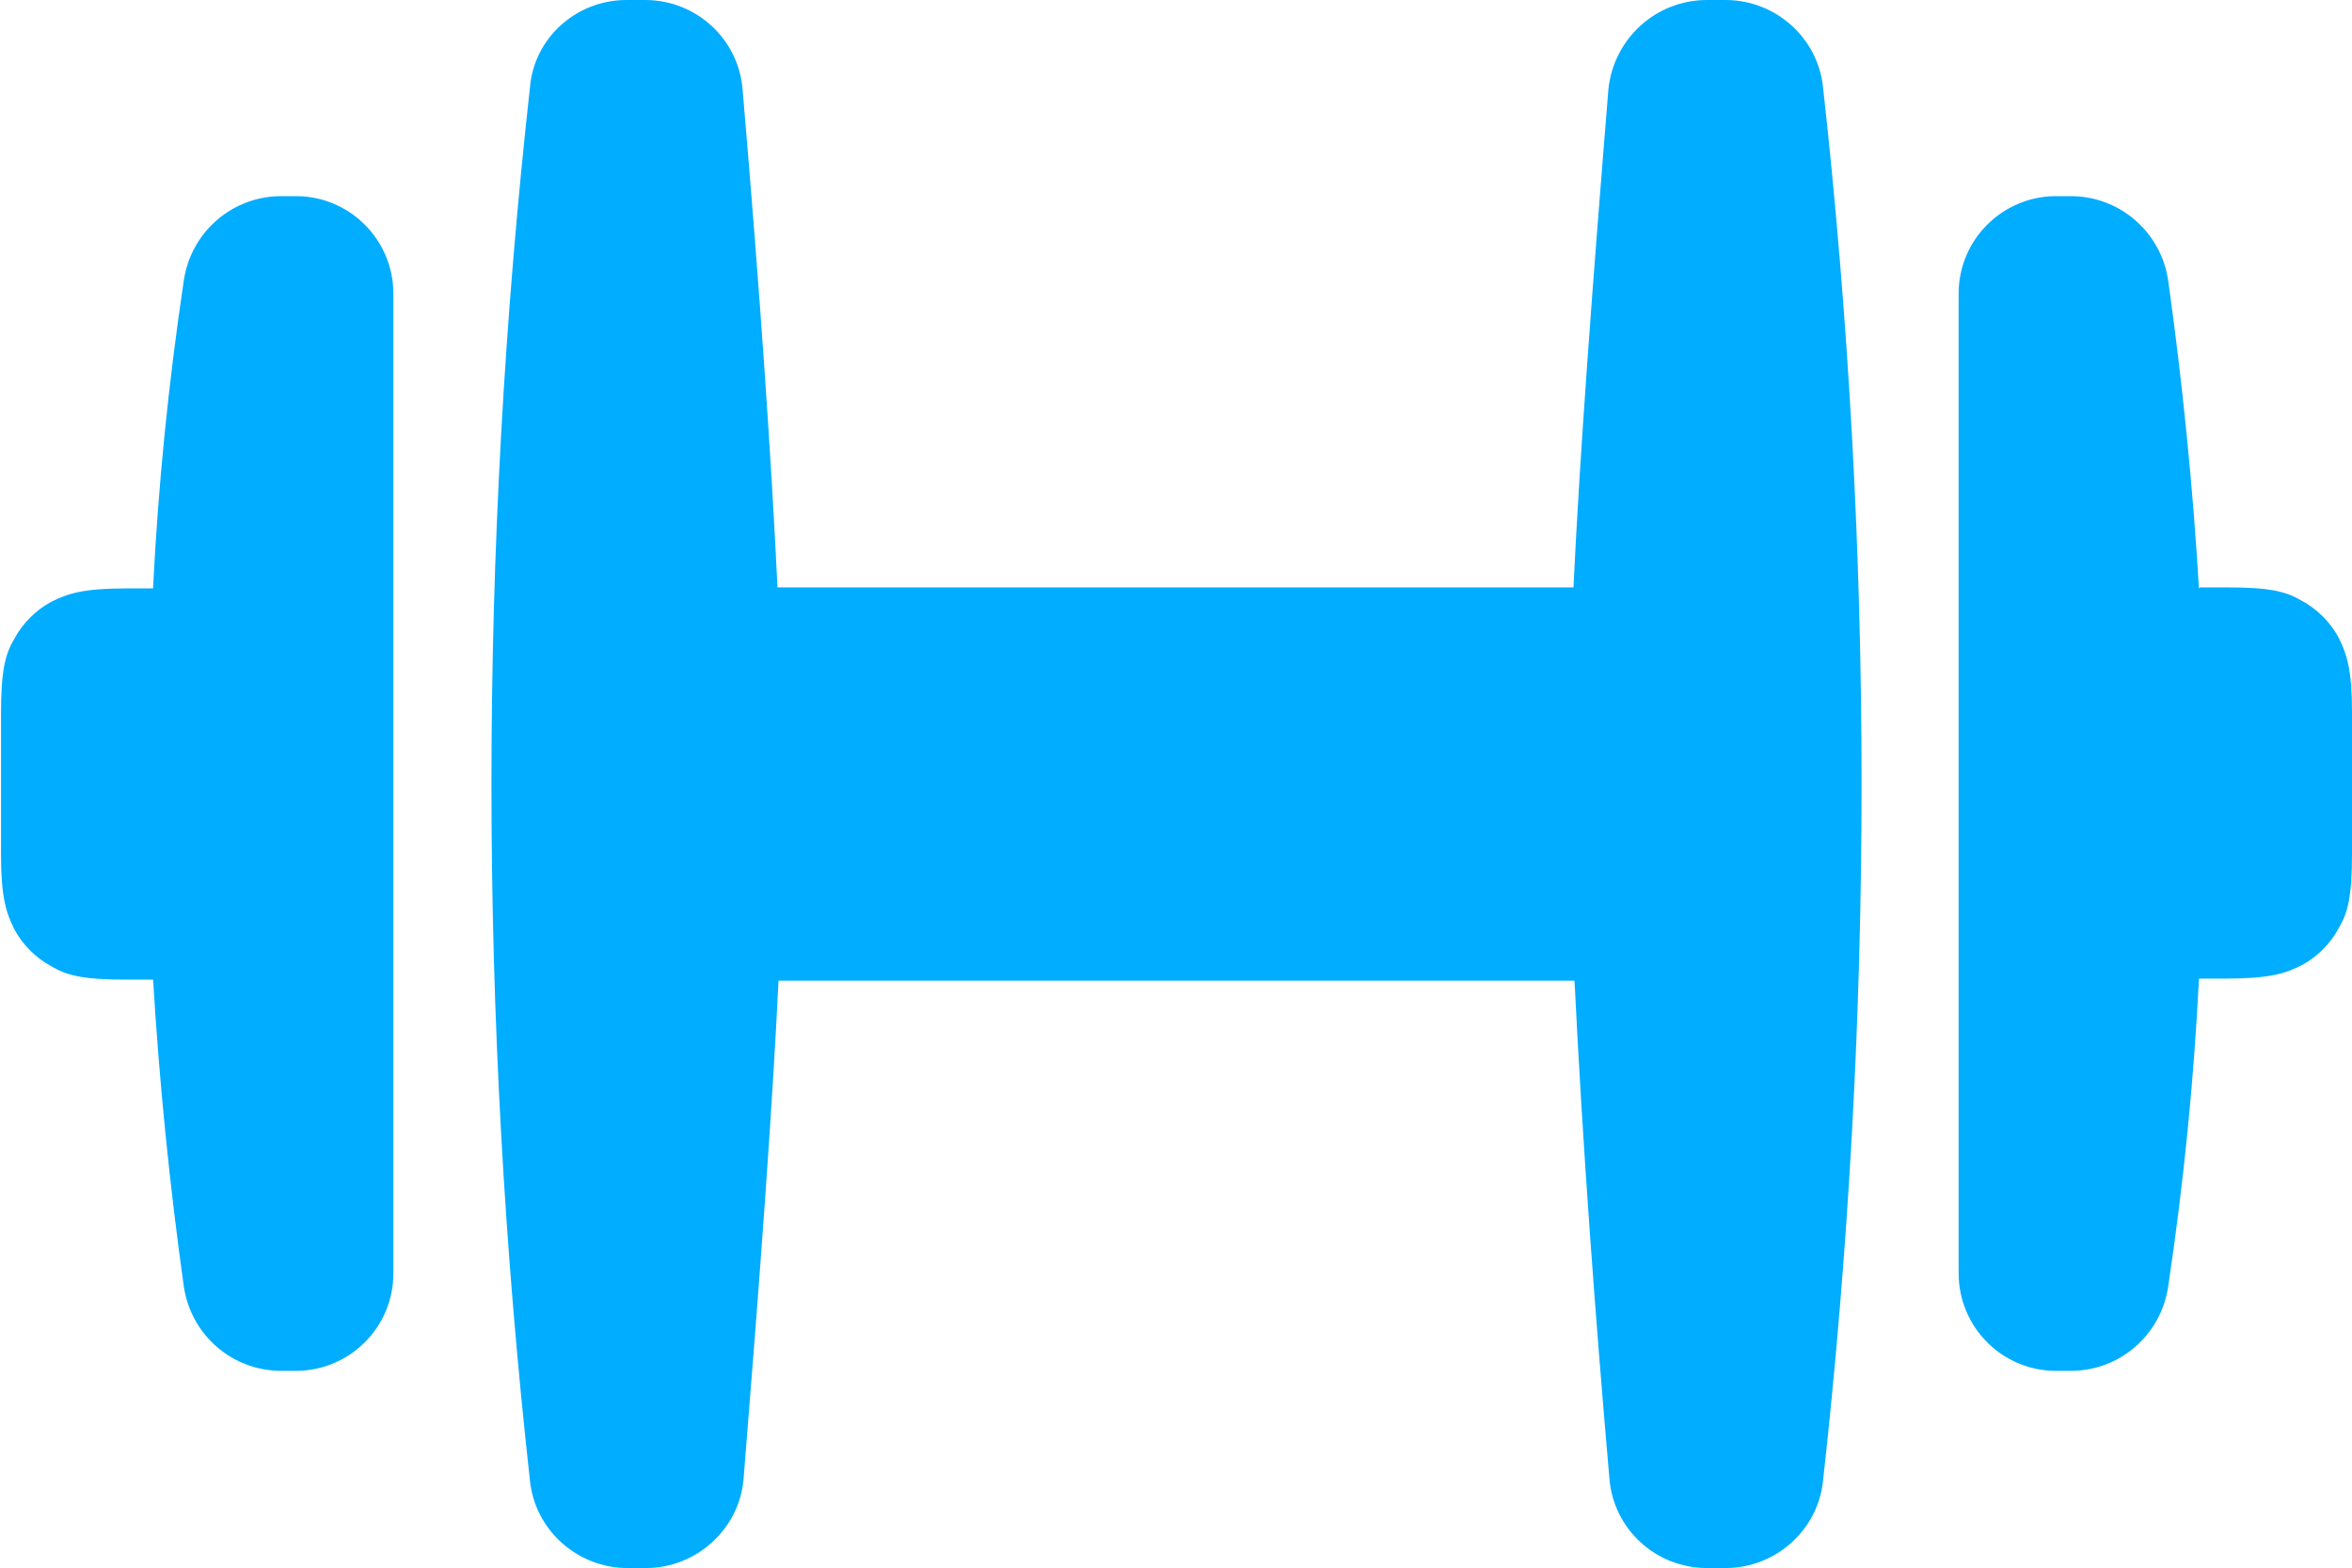 <?xml version="1.0" encoding="UTF-8"?>
<svg id="Layer_2" data-name="Layer 2" xmlns="http://www.w3.org/2000/svg" viewBox="0 0 22.9 15.27">
  <defs>
    <style>
		.cls-1 {
		fill: #00ADFF;
		fill-rule: evenodd;
		stroke-width: 0px;
		}
	</style>
  </defs>
  <g id="Layer_1-2" data-name="Layer 1">
    <path class="cls-1" d="m15.32,5.72c.06-1.27.18-2.88.34-4.85C15.71.38,16.12,0,16.62,0h.18c.49,0,.9.37.95.85.5,4.51.5,9.06,0,13.57-.05.48-.46.85-.95.85h-.18c-.5,0-.91-.38-.95-.87-.14-1.61-.26-3.23-.34-4.85h-7.75c-.06,1.25-.18,2.87-.34,4.85-.04.49-.46.87-.95.87h-.18c-.49,0-.9-.37-.95-.85-.5-4.51-.5-9.06,0-13.57C5.2.37,5.61,0,6.1,0h.18c.5,0,.91.38.95.87.17,1.98.28,3.6.34,4.85h7.75ZM1.49,9.54h-.26c-.42,0-.58-.04-.73-.13-.15-.08-.28-.21-.36-.36-.08-.16-.13-.31-.13-.73v-1.37c0-.42.04-.58.13-.73.08-.15.21-.28.36-.36.16-.08.31-.13.73-.13h.26c.05-1,.15-2,.3-3,.07-.47.47-.82.95-.82h.14c.53,0,.95.43.95.95v9.54c0,.53-.43.95-.95.95h-.14c-.48,0-.88-.35-.95-.82-.14-1-.24-2-.3-3h0Zm19.93-3.82h.26c.42,0,.58.04.73.13.15.08.28.21.36.36.08.16.13.31.13.73v1.37c0,.42-.04.58-.13.73-.08.15-.21.28-.36.36-.16.08-.31.13-.74.13h-.26c-.05,1-.15,2-.3,3-.07.47-.47.82-.95.82h-.14c-.53,0-.95-.43-.95-.95V2.86c0-.53.43-.95.95-.95h.14c.48,0,.88.35.95.82.14,1,.24,2,.3,3Z"/>
  </g>
</svg>